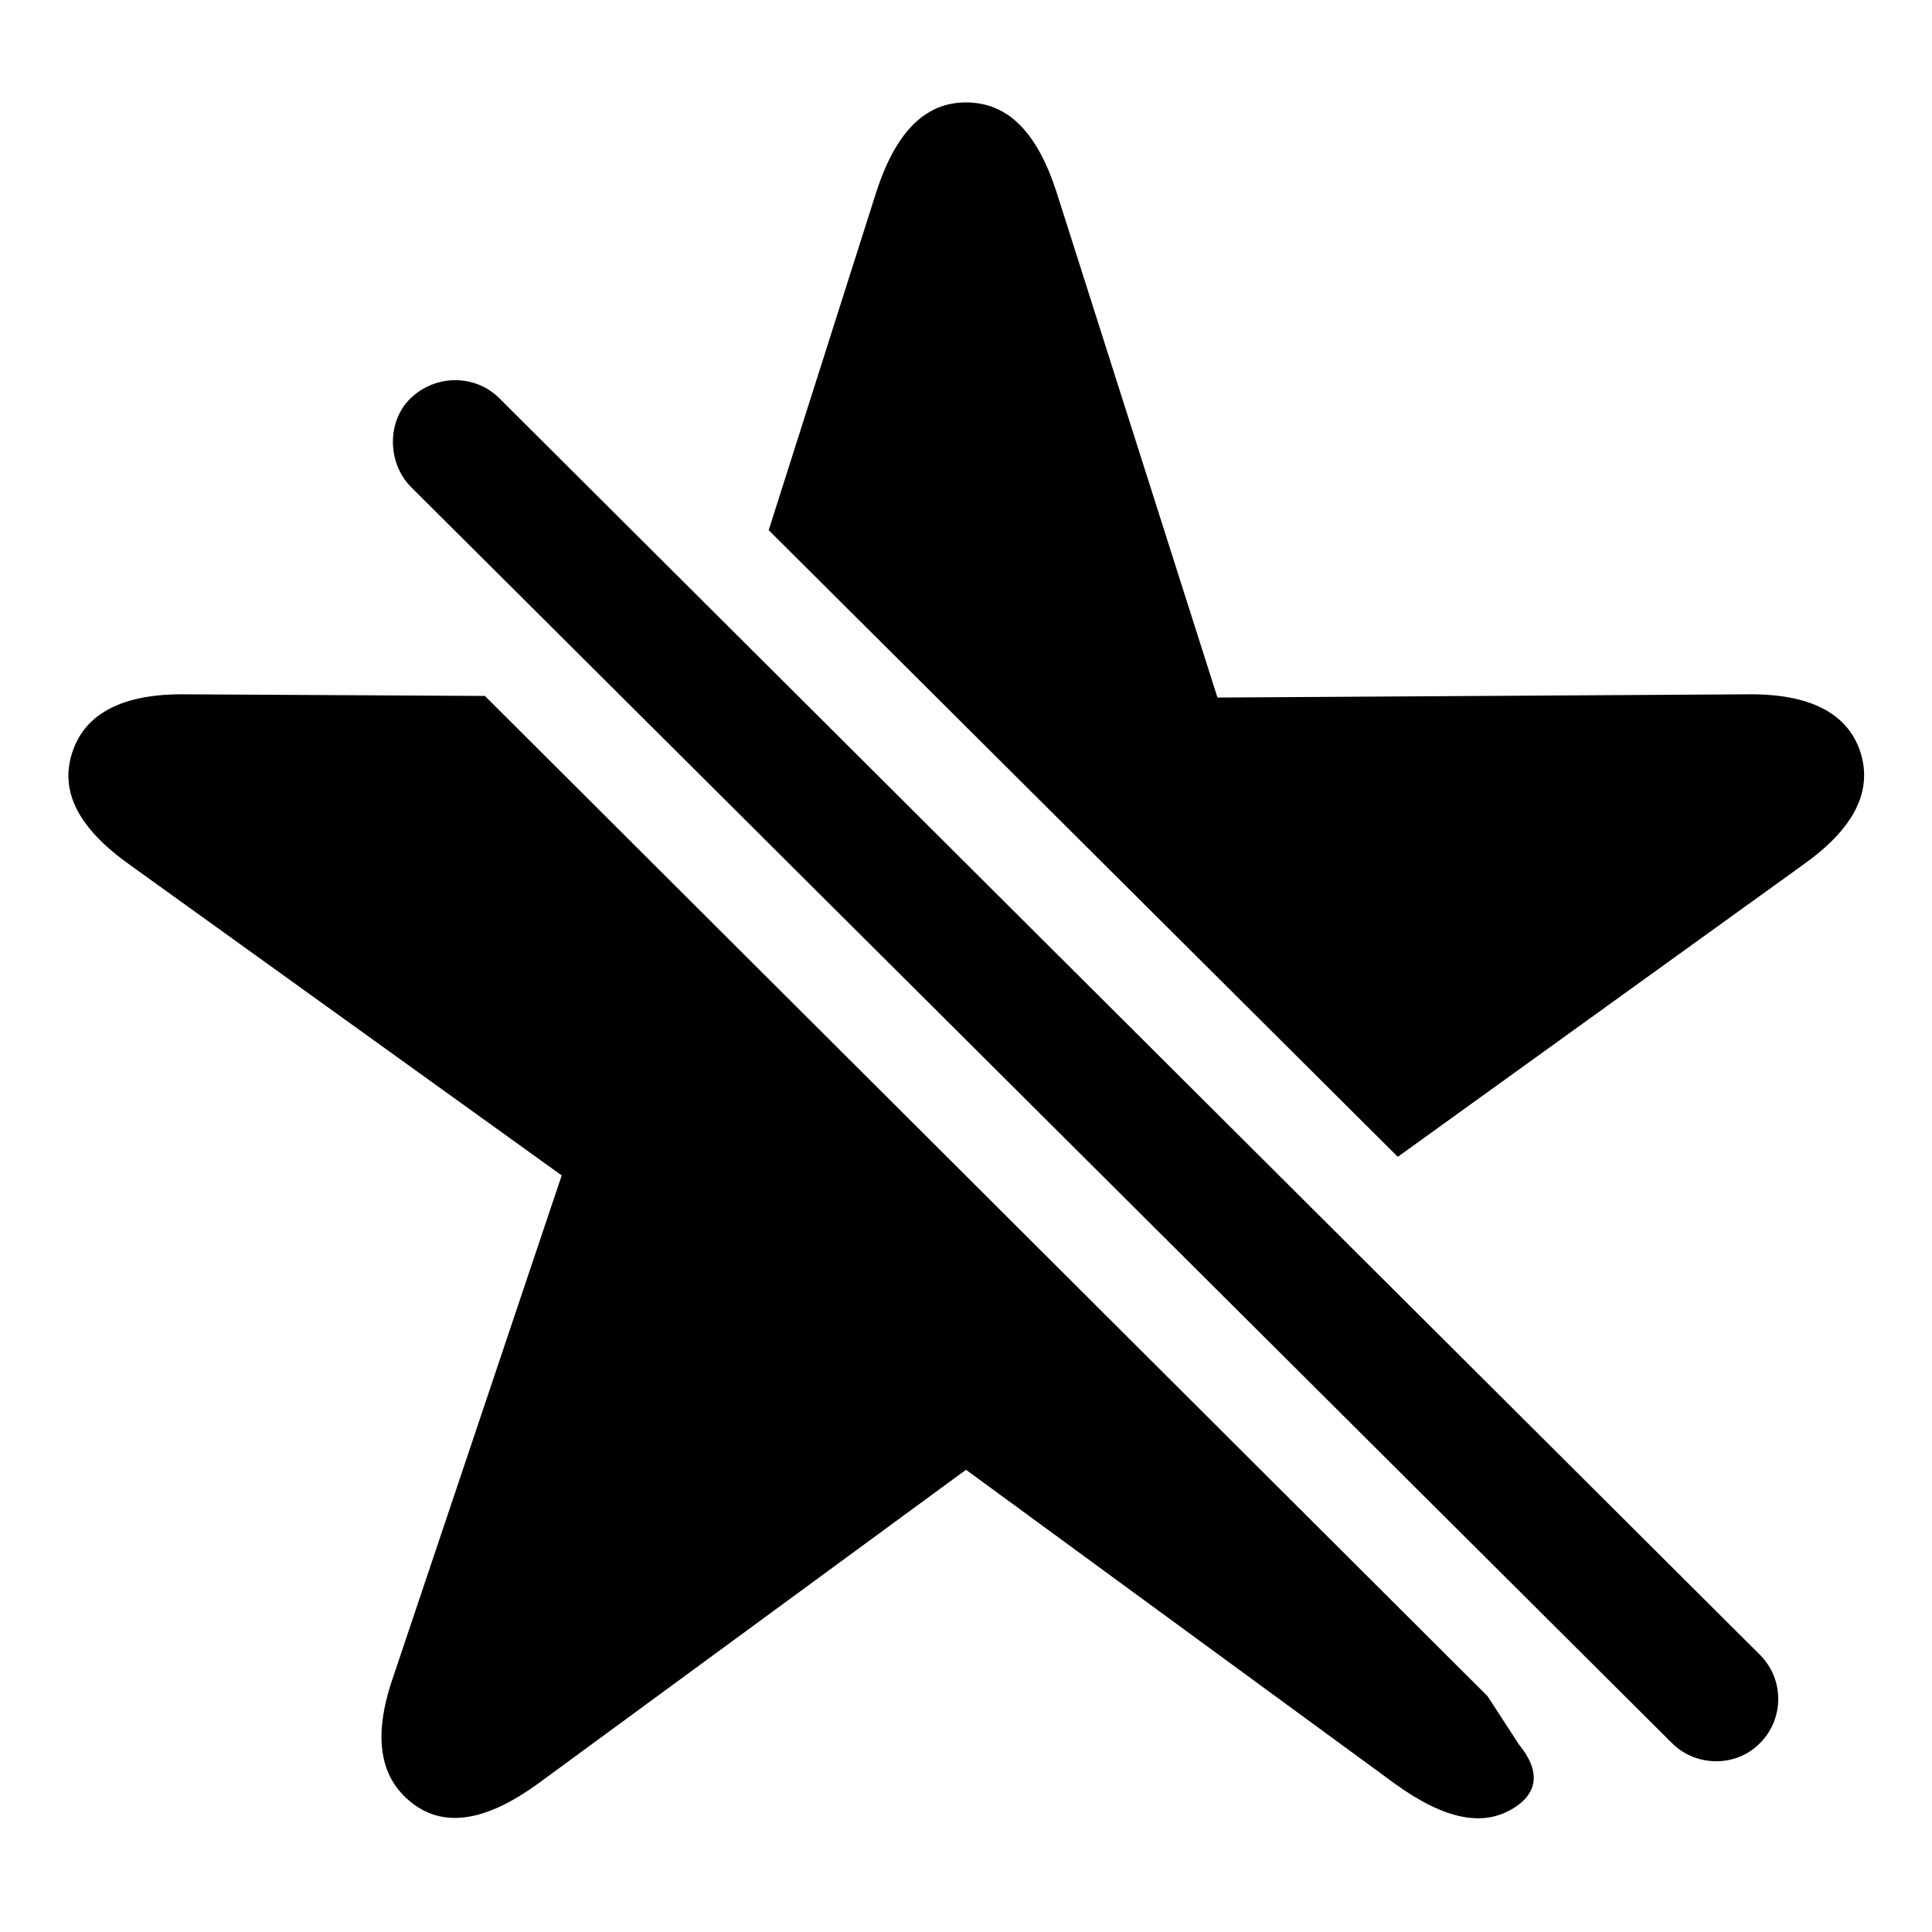 <?xml version="1.0" encoding="utf-8"?><!-- Скачано с сайта svg4.ru / Downloaded from svg4.ru -->
<svg fill="#000000" width="800px" height="800px" viewBox="0 0 56 56" xmlns="http://www.w3.org/2000/svg"><path d="M 40.516 33.531 L 52.258 25.07 C 53.711 24.039 54.297 22.961 53.922 21.789 C 53.547 20.664 52.445 20.102 50.641 20.125 L 35.289 20.219 L 30.625 5.57 C 30.063 3.836 29.219 2.969 28 2.969 C 26.805 2.969 25.961 3.836 25.398 5.57 L 22.281 15.367 Z M 48.461 50.523 C 49.164 51.227 50.336 51.227 51.016 50.523 C 51.719 49.82 51.719 48.672 51.016 47.969 L 14.477 11.547 C 13.774 10.844 12.625 10.844 11.899 11.547 C 11.219 12.203 11.219 13.398 11.899 14.102 Z M 11.969 52.281 C 12.93 53.008 14.149 52.75 15.602 51.695 L 28 42.602 L 40.422 51.695 C 41.875 52.75 43.094 53.031 44.055 52.281 C 44.523 51.906 44.664 51.344 44.031 50.57 L 43.117 49.164 L 14.055 20.172 L 5.383 20.125 C 3.578 20.102 2.477 20.664 2.102 21.789 C 1.703 22.961 2.313 24.039 3.766 25.07 L 16.281 34.07 L 11.383 48.648 C 10.797 50.359 11.008 51.555 11.969 52.281 Z"/></svg>